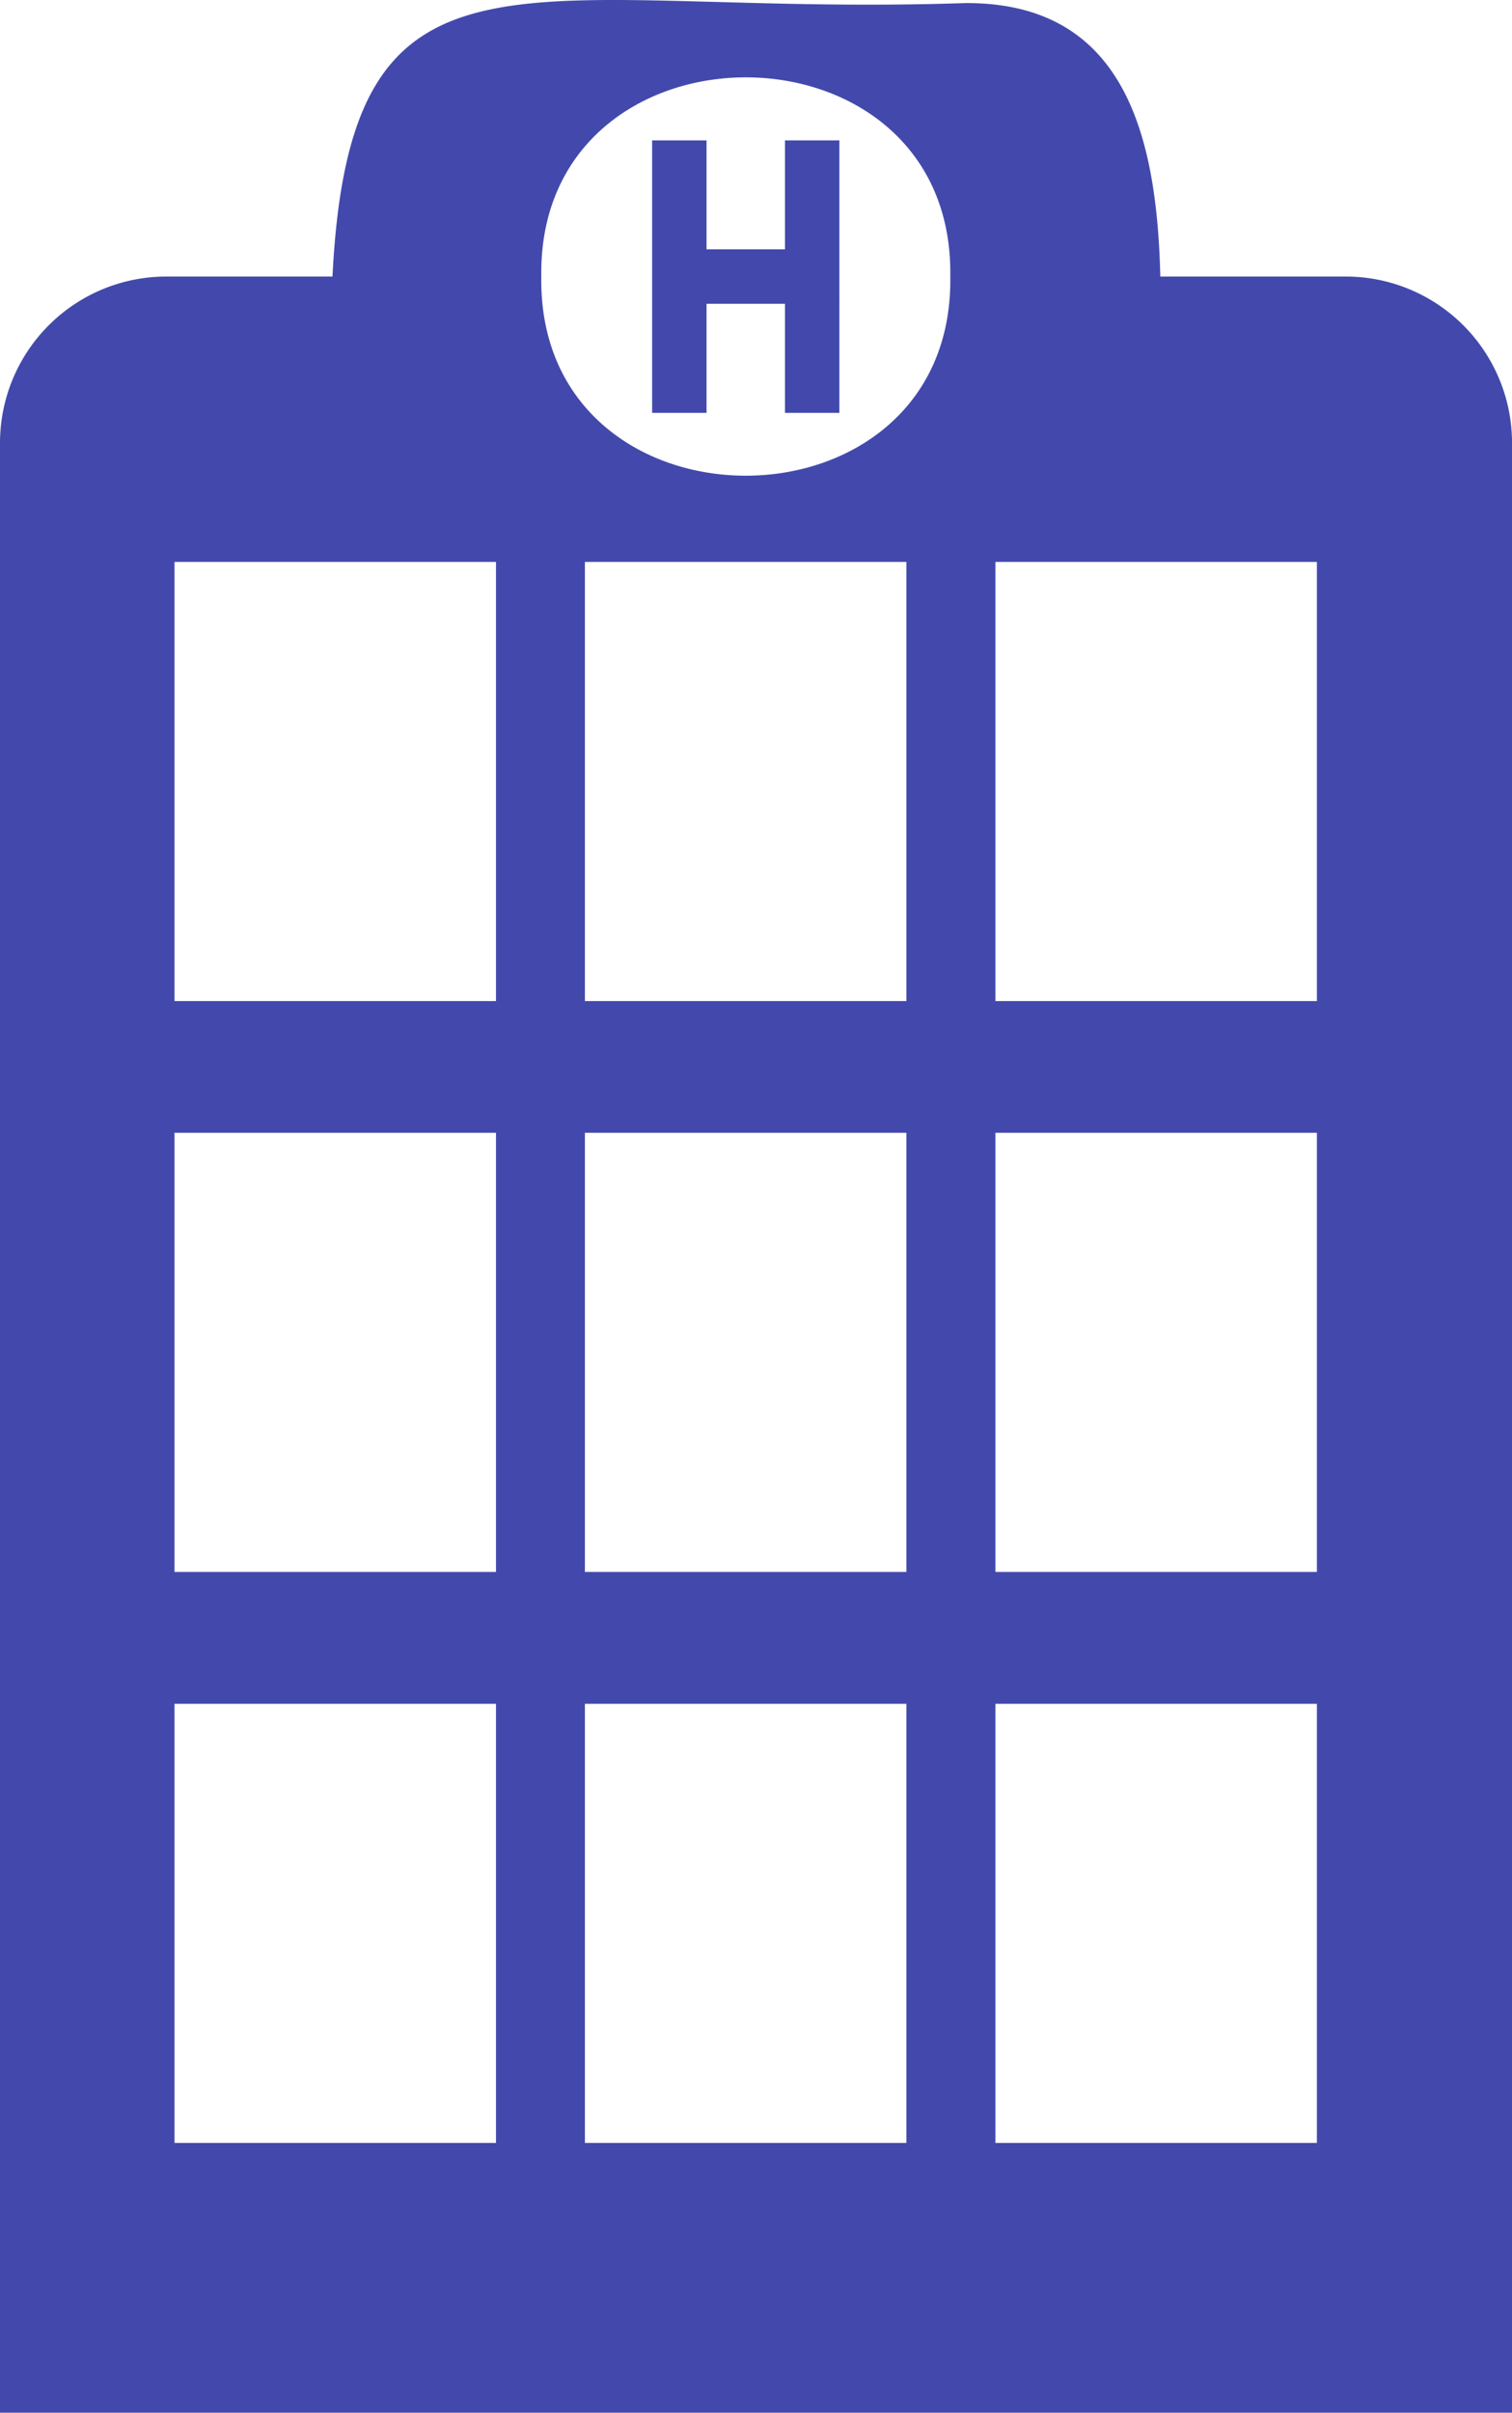 <?xml version="1.0" encoding="UTF-8"?> <svg xmlns="http://www.w3.org/2000/svg" id="picto-offre-orga" width="47.031" height="74.998" viewBox="0 0 47.031 74.998"><g id="Calque_1" data-name="Calque 1"><path id="Tracé_1122" data-name="Tracé 1122" d="M41.859,8.6H36.092c-.106-4.365-1.1-8.53-6.073-8.5C16.322.558,10.9-2.664,10.342,8.6H5.173A5.174,5.174,0,0,0,0,13.775V75H47.032V13.775A5.174,5.174,0,0,0,41.859,8.6ZM15.428,66.614h-10V52.965h10Zm0-17.748h-10V35.216h10Zm0-17.745h-10V17.471h10ZM28.193,66.614h-10V52.965h10Zm0-17.748h-10V35.216h10Zm0-17.745h-10V17.471h10ZM16.837,8.6C16.718.345,29.682.345,29.559,8.6c.12,8.254-12.845,8.254-12.722,0ZM40.962,66.614h-10V52.965h10Zm0-17.748h-10V35.216h10Zm0-17.745h-10V17.471h10Z" transform="translate(0 -0.004)" fill="#4349ac"></path><path id="Tracé_1123" data-name="Tracé 1123" d="M65.152,13.13v3.387h-2.44V13.13H61.02V21.6h1.692V18.209h2.44V21.6h1.692V13.13Z" transform="translate(-40.735 -8.766)" fill="#4349ac"></path></g></svg> 